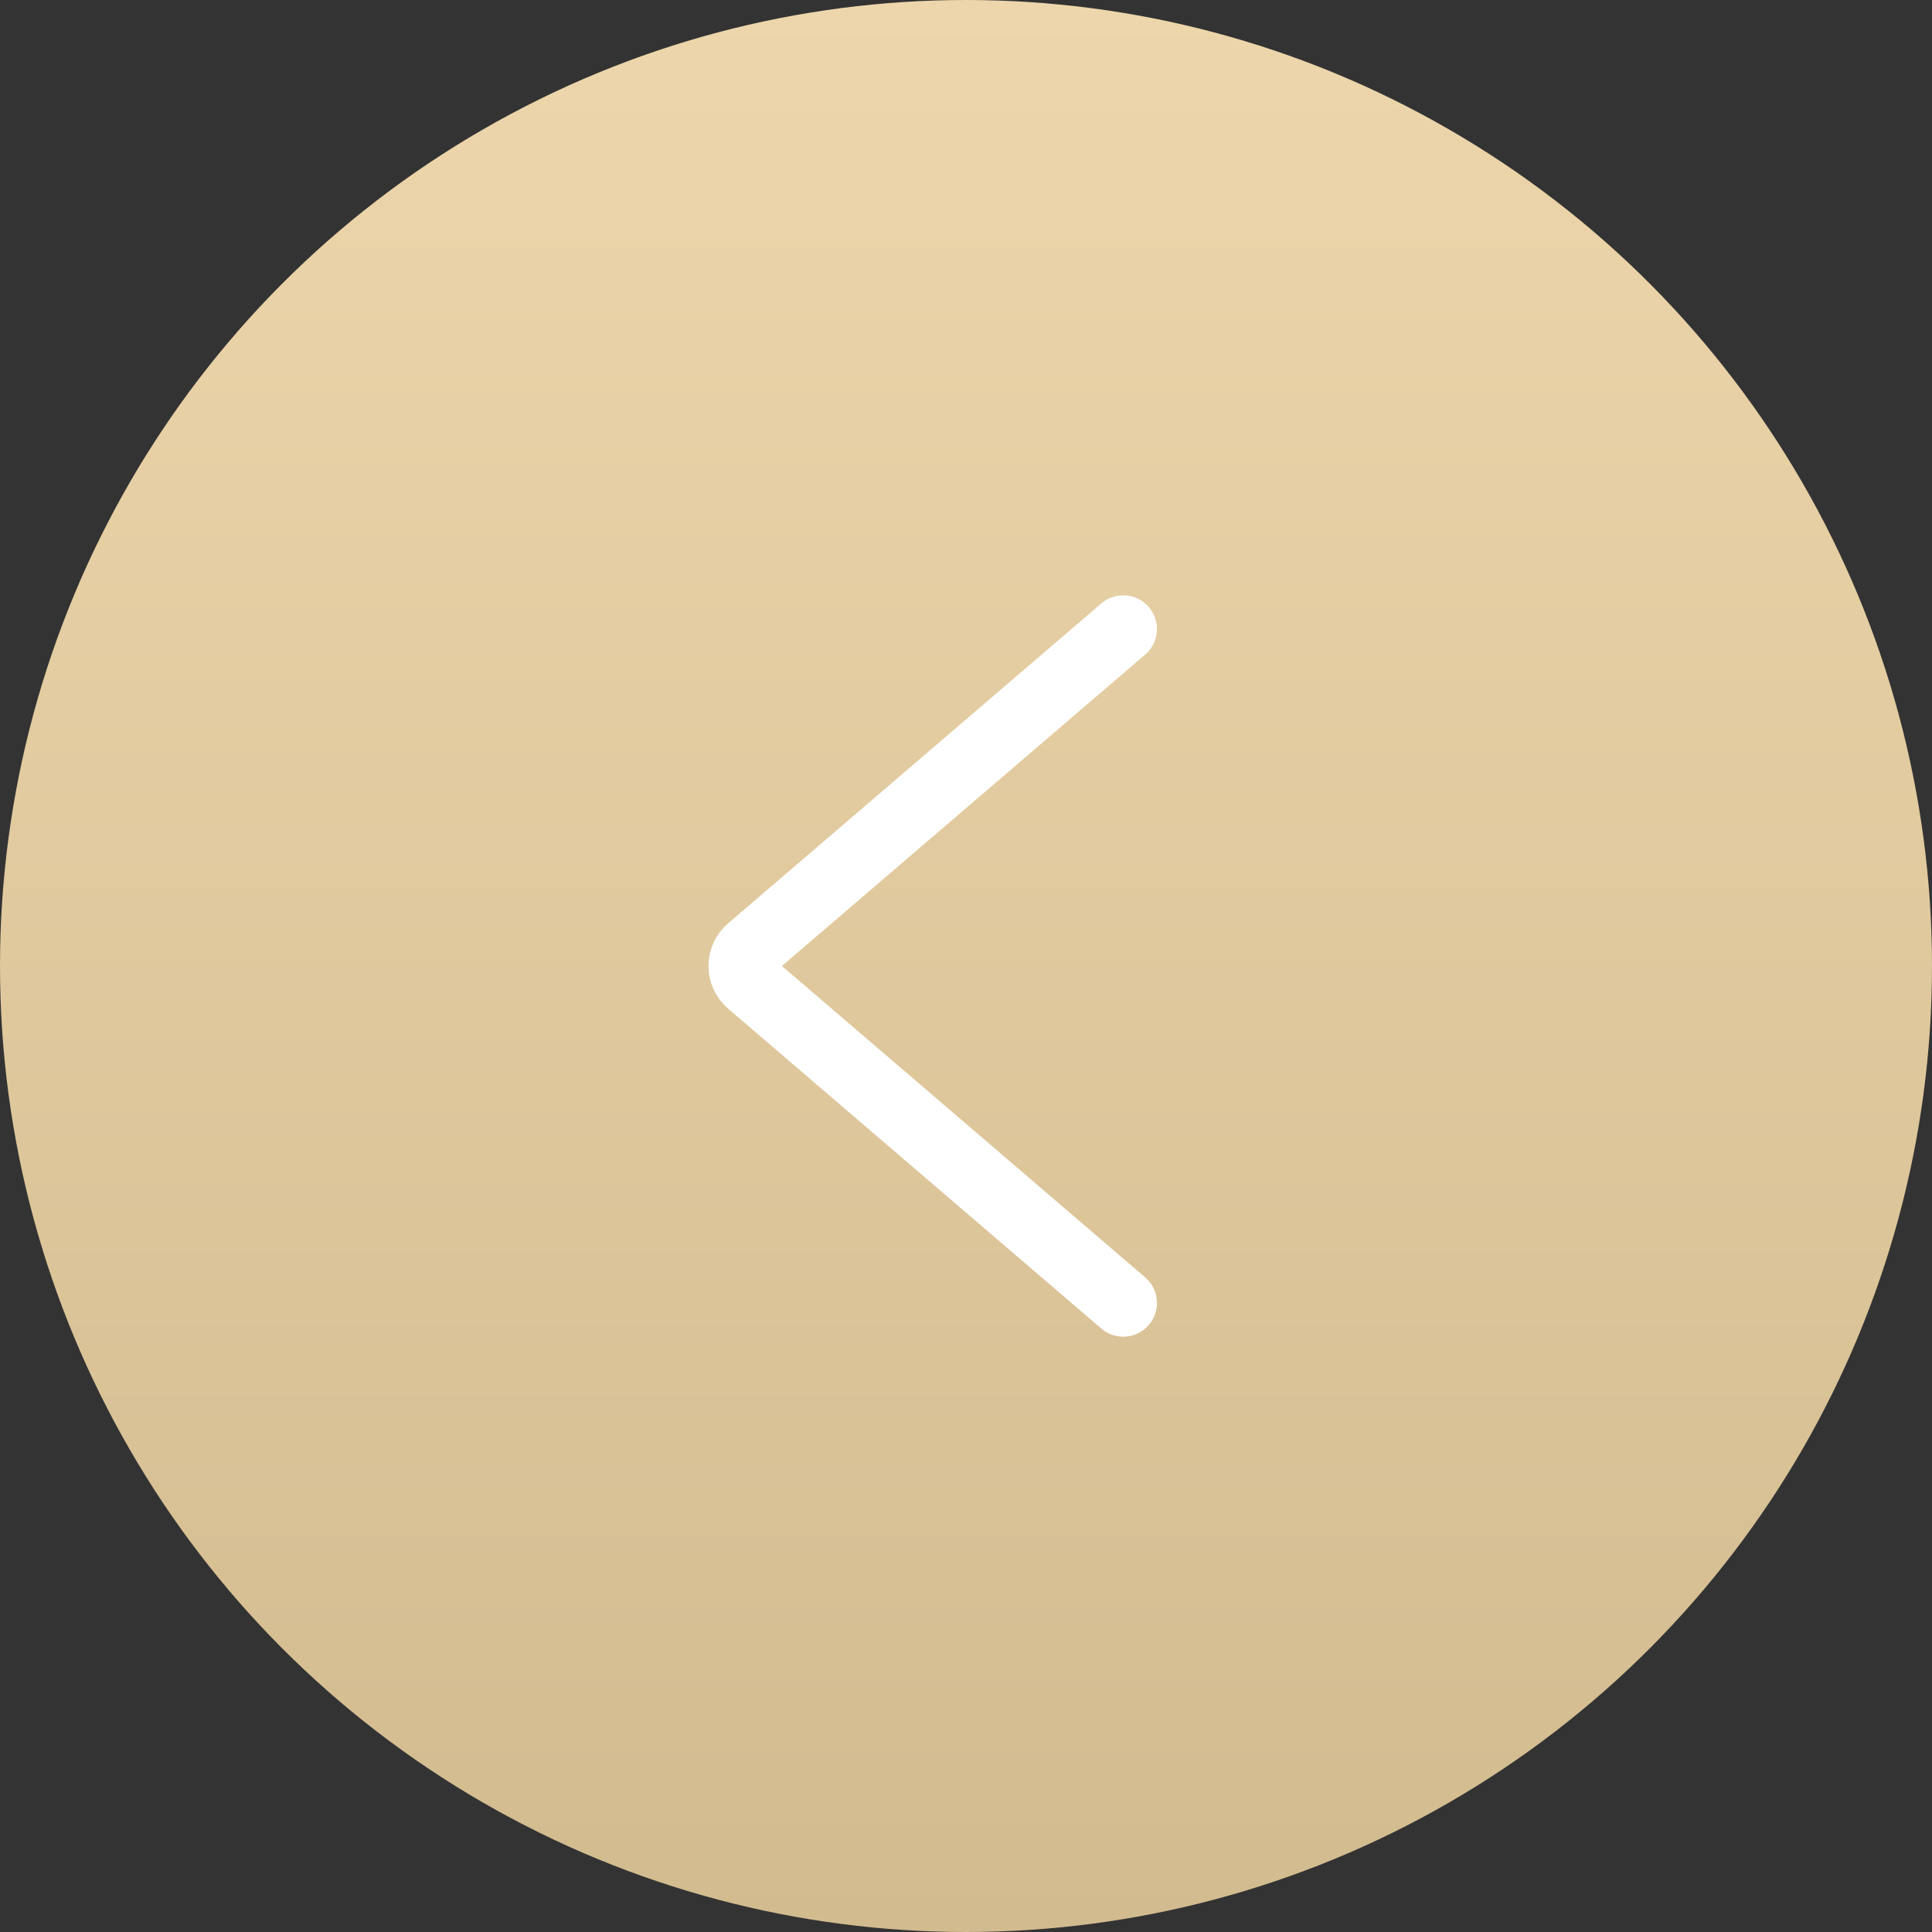 <?xml version="1.0" encoding="UTF-8"?> <svg xmlns="http://www.w3.org/2000/svg" width="86" height="86" viewBox="0 0 86 86" fill="none"><rect x="0" y="0" width="86" height="86" fill="#333333" stroke="none"/> <circle cx="43" cy="43" r="43" fill="url(#paint0_linear_181_39)"></circle> <path d="M50 28L33.386 42.241C32.92 42.64 32.92 43.36 33.386 43.759L50 58" stroke="white" stroke-width="3" stroke-linecap="round"></path> <defs> <linearGradient id="paint0_linear_181_39" x1="43" y1="0" x2="43" y2="86" gradientUnits="userSpaceOnUse"> <stop stop-color="#EDD6AB"></stop> <stop offset="1" stop-color="#D2BB8F"></stop> </linearGradient> </defs> </svg> 